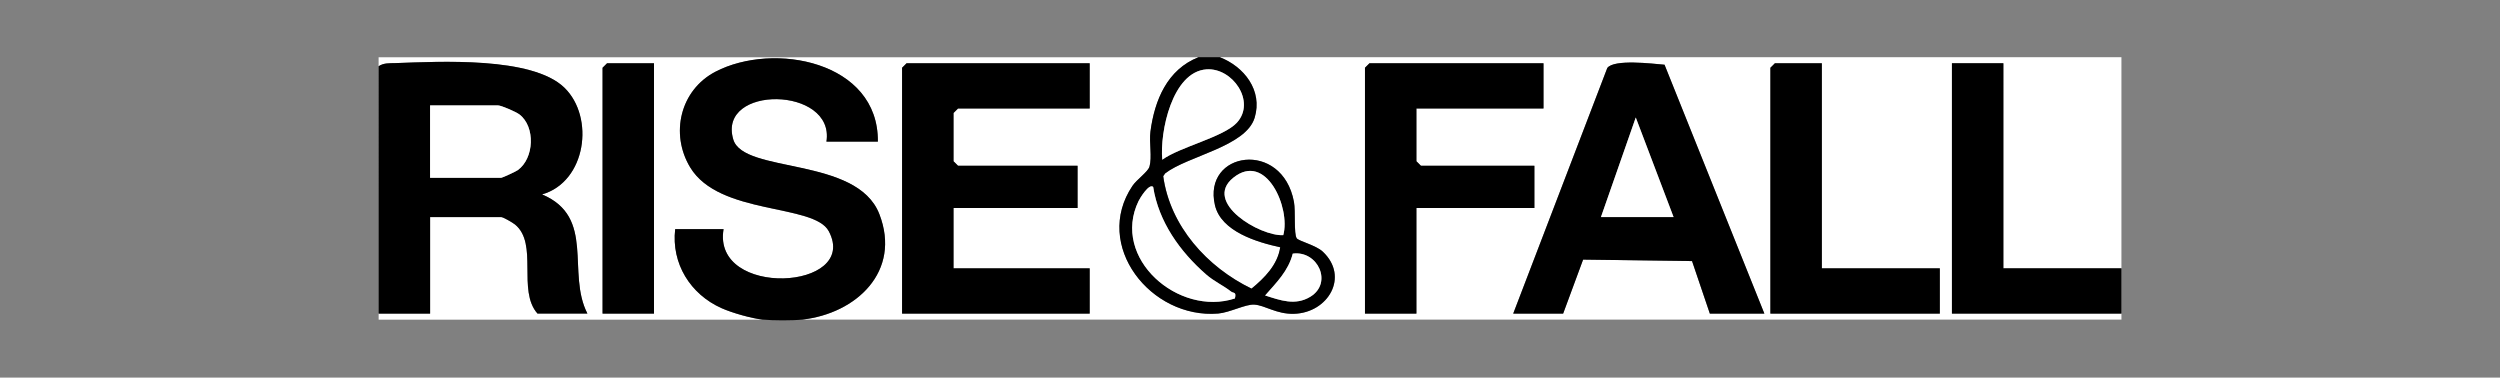 <?xml version="1.0" encoding="UTF-8"?>
<svg id="Layer_1" xmlns="http://www.w3.org/2000/svg" version="1.1" viewBox="0 0 576 87">
  <rect x="0" y="0" width="576" height="87" fill="#808080" stroke="none"/>
  <!-- Generator: Adobe Illustrator 29.8.1, SVG Export Plug-In . SVG Version: 2.1.1 Build 2)  -->
  <defs>
    <style>
      .st0 {
        fill: #fff;
      }
    </style>
  </defs>
  <path class="st0" d="M276.15,13.18c-7.19,2.83-10.11,9.89-11.07,17.11-.33,2.54.41,5.93-.23,8.11-.35,1.2-2.94,2.97-3.92,4.43-9.2,13.67,4.23,30.7,19.75,29.41,2.64-.22,6.35-2.19,8.32-2.06,2.52.17,5.08,2.22,9.12,2.12,7.86-.2,12.84-8.53,6.65-14.33-1.58-1.48-5.55-2.43-5.99-3.07-.7-1.04-.23-6.2-.64-8.4-2.7-14.42-21.1-11.65-18.2.78,1.42,6.06,9.69,8.53,15.04,9.69-.6,4.04-3.62,7.07-6.61,9.53-10.23-4.95-18.77-14.39-20.35-25.91l.44-.64c5.18-4.03,18.62-6.15,20.63-12.84,1.89-6.27-2.44-11.77-8.04-13.93h207.73v48.64h-27.19V14.57h-11.85v57.68h39.04v1.39H184.83c12.42-1.39,22.9-11.09,17.77-24.31-5.17-13.33-31.29-9.26-33.65-17.18-3.77-12.65,23.48-12.3,21.46.49h11.85c.19-18.53-24.04-23.08-37.42-16.11-8.13,4.24-10.49,14.32-5.82,22.04,6.72,11.12,28.53,8.28,31.94,14.72,7.2,13.61-26.96,15.49-24.25-.49h-11.15c-.91,7.92,3.5,15,10.67,18.2,2.46,1.1,6.95,2.37,9.54,2.65h-88.53v-1.39h11.85v-22.24h16.38c.46,0,2.62,1.26,3.17,1.7,5.46,4.43.49,15.22,5.19,20.53h11.5c-4.84-9.42,1.95-22.23-10.45-27.45,10.17-2.92,12.18-17.76,5.15-24.59-7.44-7.23-28.87-6.02-39-5.66-1.33.05-2.64-.07-3.8.72v-2.08h188.91ZM150.68,14.57h-10.8l-1.05,1.04v56.64h11.85V14.57ZM251.06,14.57h-42.17l-1.05,1.04v56.64h43.22v-10.42h-31.37v-13.9h28.58v-9.73h-27.53l-1.05-1.04v-11.12l1.05-1.04h30.32v-10.42ZM355.62,14.57h-40.08l-1.05,1.04v56.64h11.85v-24.32h27.19v-9.73h-26.14l-1.05-1.04v-12.16h29.28v-10.42ZM406.5,72.25l-23-57.34c-2.79-.24-11.67-1.33-13.19.76l-21.67,56.58h11.5l4.6-12.44,25.1.34,4.1,12.1h12.55ZM419.75,14.57h-10.8l-1.05,1.04v56.64h39.04v-10.42h-27.19V14.57Z"/>
  <path d="M87.24,15.26c1.16-.79,2.47-.68,3.8-.72,10.13-.35,31.55-1.57,39,5.66,7.03,6.83,5.02,21.67-5.15,24.59,12.4,5.22,5.61,18.03,10.45,27.45h-11.5c-4.71-5.31.27-16.11-5.19-20.53-.55-.44-2.71-1.7-3.17-1.7h-16.38v22.24h-11.85V15.26ZM99.09,40.97h16.38c.24,0,3.34-1.43,3.81-1.76,3.83-2.74,4.11-10.02.39-12.85-.79-.6-4.18-2.07-4.9-2.07h-15.68v16.68Z"/>
  <path d="M175.77,73.64c-2.6-.28-7.09-1.55-9.54-2.65-7.17-3.2-11.58-10.28-10.67-18.2h11.15c-2.72,15.99,31.45,14.11,24.25.49-3.41-6.44-25.22-3.6-31.94-14.72-4.66-7.72-2.31-17.8,5.82-22.04,13.38-6.97,37.6-2.42,37.42,16.11h-11.85c2.02-12.79-25.24-13.14-21.46-.49,2.36,7.92,28.48,3.85,33.65,17.18,5.13,13.23-5.34,22.93-17.77,24.31-2.27.25-6.79.24-9.06,0Z"/>
  <polygon points="488.76 72.25 449.72 72.25 449.72 14.57 461.57 14.57 461.57 61.82 488.76 61.82 488.76 72.25"/>
  <path d="M281.03,13.18c5.6,2.16,9.93,7.66,8.04,13.93-2.01,6.69-15.45,8.81-20.63,12.84l-.44.64c1.58,11.52,10.12,20.96,20.35,25.91,3-2.45,6.01-5.49,6.61-9.53-5.35-1.16-13.62-3.63-15.04-9.69-2.9-12.42,15.5-15.19,18.2-.78.41,2.2-.07,7.36.64,8.4.43.64,4.4,1.59,5.99,3.07,6.2,5.8,1.21,14.13-6.65,14.33-4.04.1-6.59-1.95-9.12-2.12-1.98-.13-5.68,1.84-8.32,2.06-15.52,1.29-28.95-15.73-19.75-29.41.98-1.46,3.57-3.23,3.92-4.43.64-2.18-.1-5.57.23-8.11.95-7.22,3.88-14.28,11.07-17.11h4.88ZM284.99,28.25c4.41-4.83-1-12.69-7.02-12.27-7.91.56-10.79,14.46-10.18,20.82,3.98-2.93,14.15-5.21,17.2-8.55ZM295.66,54.18c1.75-6.16-3.94-19.35-11.52-13.22-7.01,5.67,6.13,13.5,11.52,13.22ZM265.69,43.06c-.95-.88-3.05,2.6-3.36,3.24-6.4,13.19,9.21,26.7,22.19,22.46.4-1.61-.33-1.14-.88-1.59-1.78-1.4-3.91-2.34-5.76-3.95-6.01-5.26-10.93-12.13-12.19-20.17ZM291.49,68.07c3.49,1.11,6.92,2.41,10.4.3,5.26-3.19,1.71-10.72-4.04-9.94-1.01,4-3.76,6.66-6.36,9.63Z"/>
  <polygon points="251.06 14.57 251.06 24.99 220.73 24.99 219.69 26.03 219.69 37.15 220.73 38.19 248.27 38.19 248.27 47.92 219.69 47.92 219.69 61.82 251.06 61.82 251.06 72.25 207.84 72.25 207.84 15.61 208.88 14.57 251.06 14.57"/>
  <path d="M406.5,72.25h-12.55l-4.1-12.1-25.1-.34-4.6,12.44h-11.5l21.67-56.58c1.52-2.09,10.4-1,13.19-.76l23,57.34ZM368.86,50.01h16.73l-8.71-22.94-8.02,22.94Z"/>
  <polygon points="355.62 14.57 355.62 24.99 326.34 24.99 326.34 37.15 327.38 38.19 353.52 38.19 353.52 47.92 326.34 47.92 326.34 72.25 314.49 72.25 314.49 15.61 315.53 14.57 355.62 14.57"/>
  <polygon points="419.75 14.57 419.75 61.82 446.93 61.82 446.93 72.25 407.9 72.25 407.9 15.61 408.94 14.57 419.75 14.57"/>
  <polygon points="150.68 14.57 150.68 72.25 138.83 72.25 138.83 15.61 139.87 14.57 150.68 14.57"/>
  <path class="st0" d="M99.09,40.97v-16.68h15.68c.72,0,4.1,1.47,4.9,2.07,3.72,2.82,3.44,10.11-.39,12.85-.47.33-3.57,1.76-3.81,1.76h-16.38Z"/>
  <path class="st0" d="M284.99,28.25c-3.05,3.34-13.22,5.62-17.2,8.55-.6-6.36,2.27-20.26,10.18-20.82,6.02-.42,11.43,7.43,7.02,12.27Z"/>
  <path class="st0" d="M265.69,43.06c1.25,8.03,6.17,14.91,12.19,20.17,1.85,1.62,3.98,2.55,5.76,3.95.56.44,1.28-.02.88,1.59-12.98,4.24-28.59-9.27-22.19-22.46.31-.64,2.41-4.12,3.36-3.24Z"/>
  <path class="st0" d="M295.66,54.18c-5.39.28-18.53-7.55-11.52-13.22,7.58-6.13,13.27,7.06,11.52,13.22Z"/>
  <path class="st0" d="M291.49,68.07c2.6-2.97,5.34-5.63,6.36-9.63,5.75-.79,9.3,6.75,4.04,9.94-3.48,2.11-6.92.81-10.4-.3Z"/>
  <polygon class="st0" points="368.86 50.01 376.88 27.07 385.59 50.01 368.86 50.01"/>
</svg>